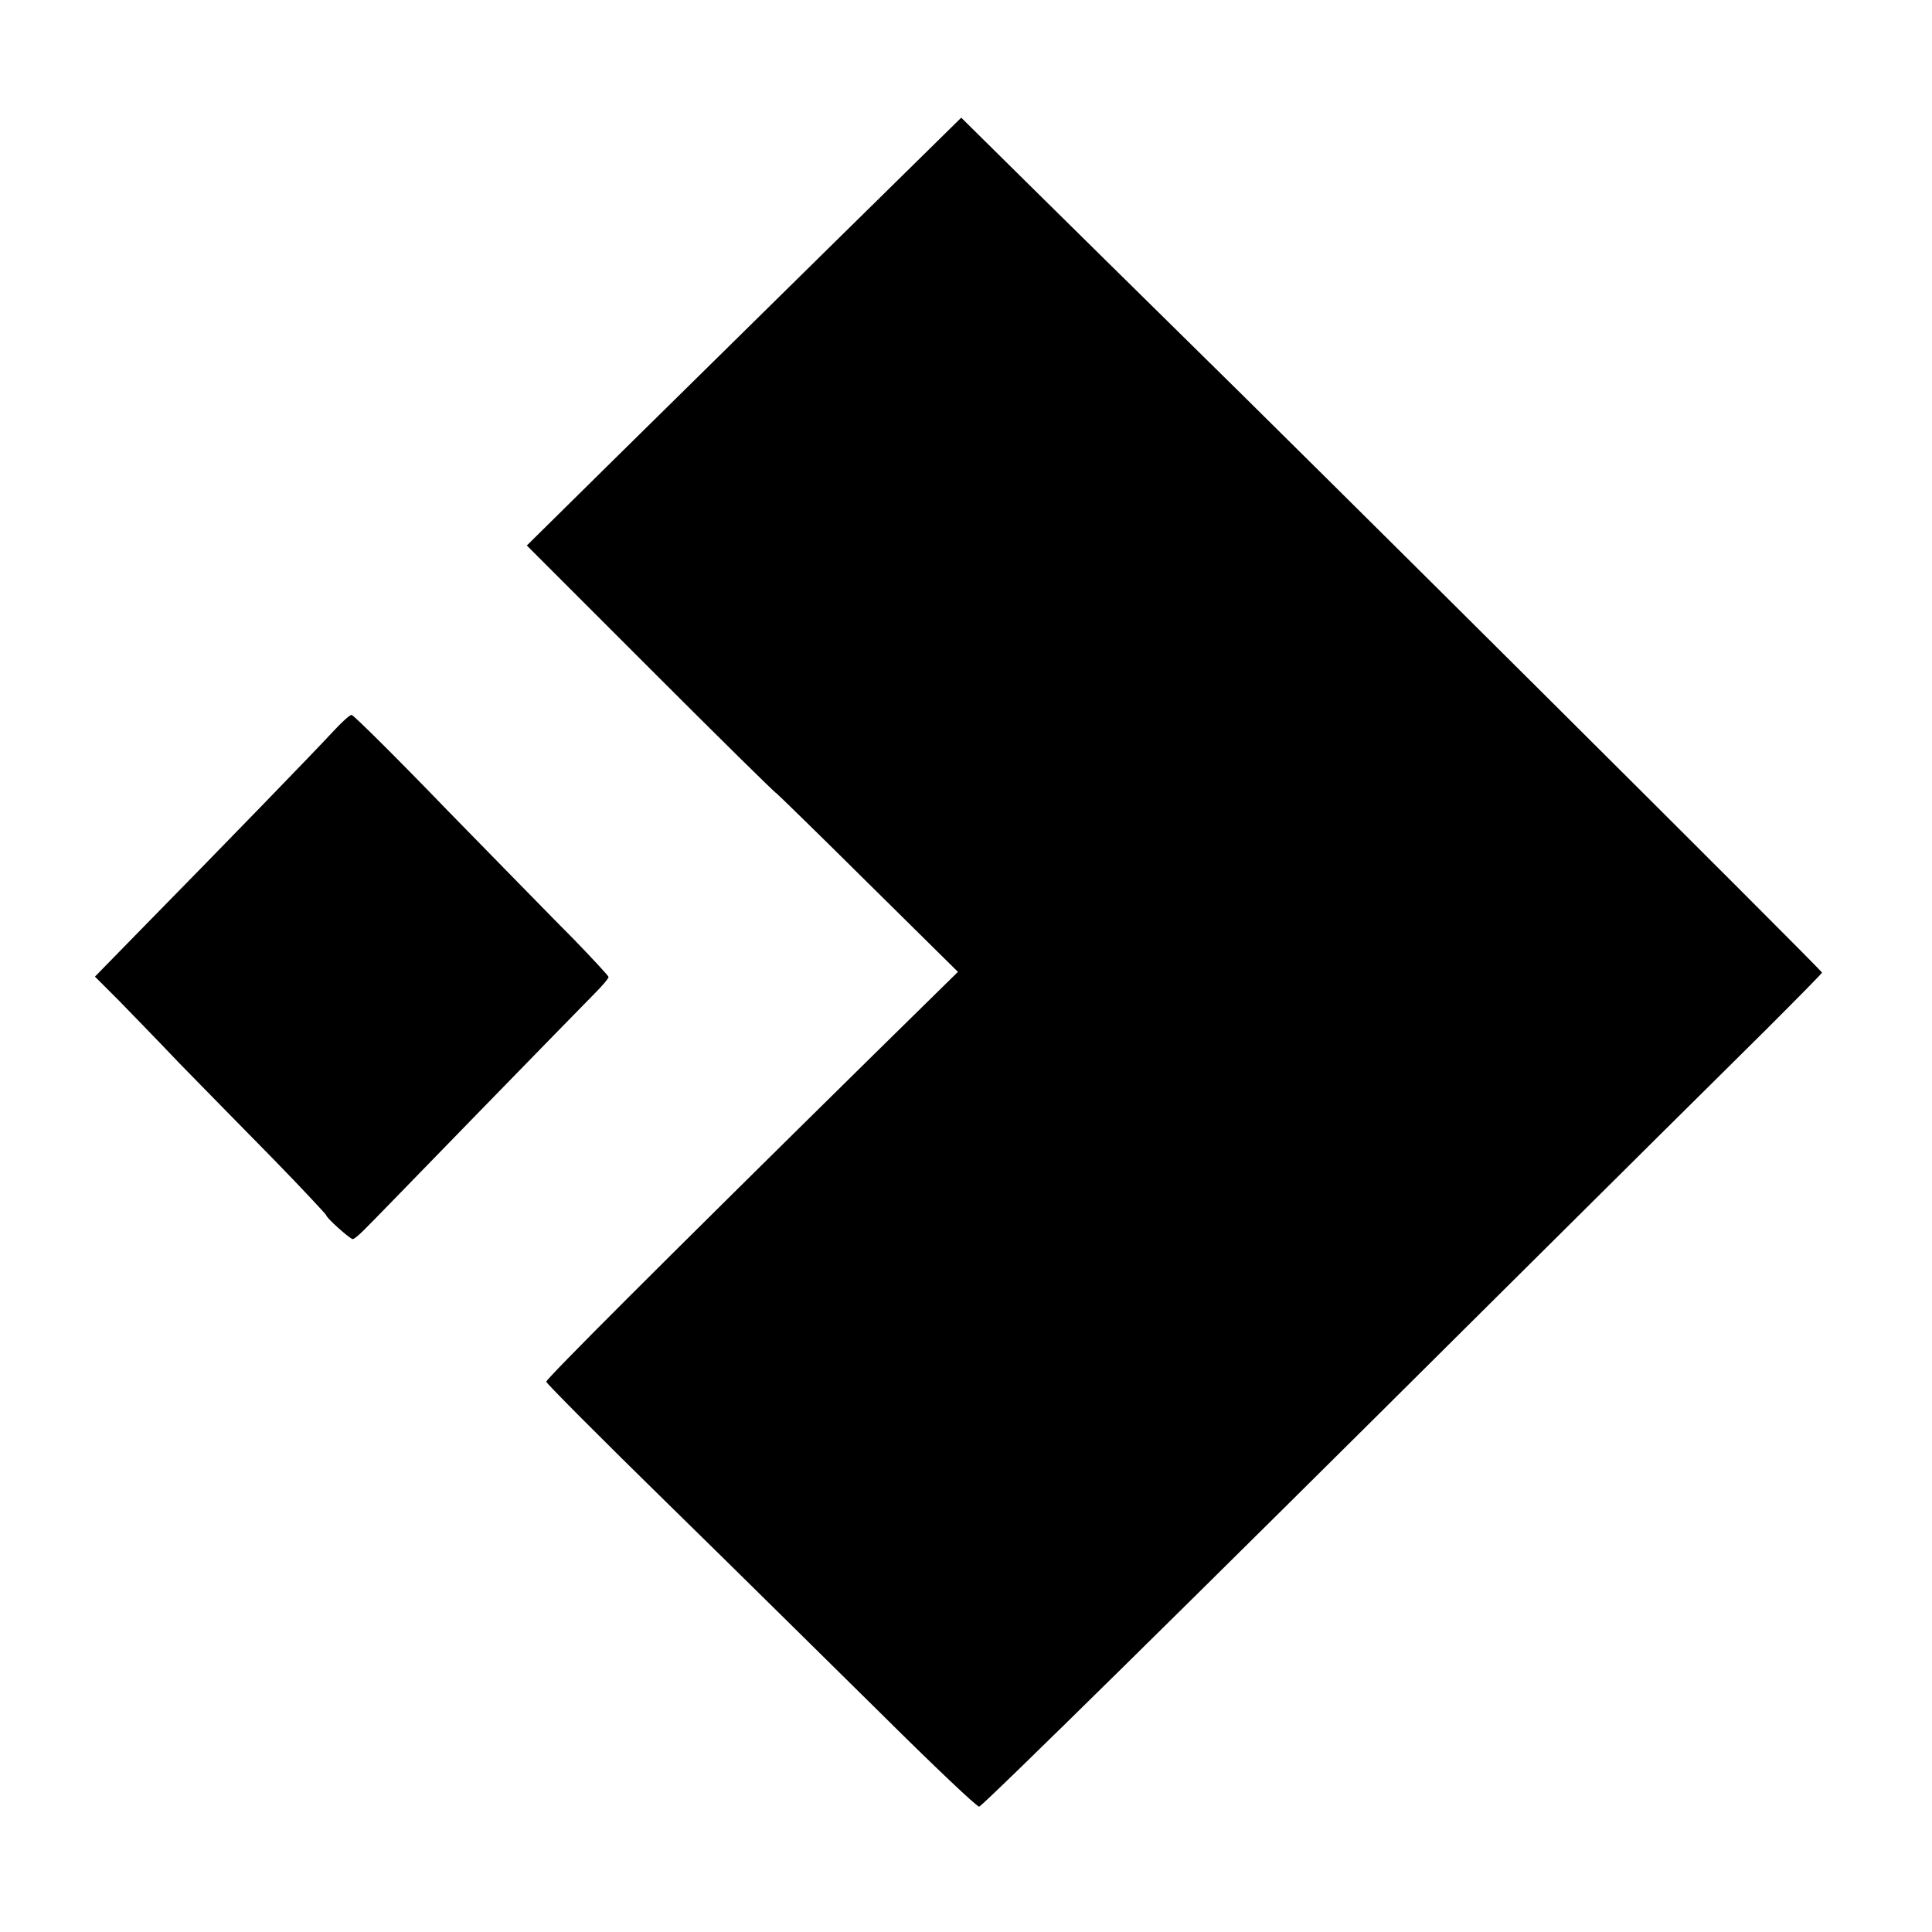 <?xml version="1.0" standalone="no"?>
<!DOCTYPE svg PUBLIC "-//W3C//DTD SVG 20010904//EN"
 "http://www.w3.org/TR/2001/REC-SVG-20010904/DTD/svg10.dtd">
<svg version="1.0" xmlns="http://www.w3.org/2000/svg"
 width="527pt" height="527pt" viewBox="0 0 527 527"
 preserveAspectRatio="xMidYMid meet">
<g transform="translate(0,527) scale(0.1,-0.1)"
fill="#000000" stroke="none">
<path d="M2259 4592 c-199 -196 -466 -459 -593 -584 l-229 -226 339 -339 c186
-186 340 -338 342 -337 1 0 113 -109 248 -243 l247 -244 -229 -225 c-585 -576
-894 -885 -894 -893 0 -4 149 -154 331 -332 182 -178 445 -438 586 -577 140
-139 259 -252 264 -250 12 4 586 569 1374 1353 343 341 692 687 775 769 82 82
150 151 150 153 0 6 -1412 1411 -1753 1745 -138 136 -329 324 -423 417 l-172
170 -363 -357z"/>
<path d="M908 3274 c-44 -48 -296 -308 -521 -537 l-128 -131 65 -65 c35 -36
111 -114 167 -173 57 -58 170 -174 252 -257 81 -83 147 -154 147 -156 0 -7 64
-64 72 -65 4 0 17 11 30 24 13 12 151 155 308 316 157 161 302 310 323 331 20
20 37 40 37 44 0 3 -42 48 -92 100 -51 51 -207 211 -347 354 -139 144 -257
261 -262 261 -5 0 -28 -21 -51 -46z"/>
</g>
</svg>
